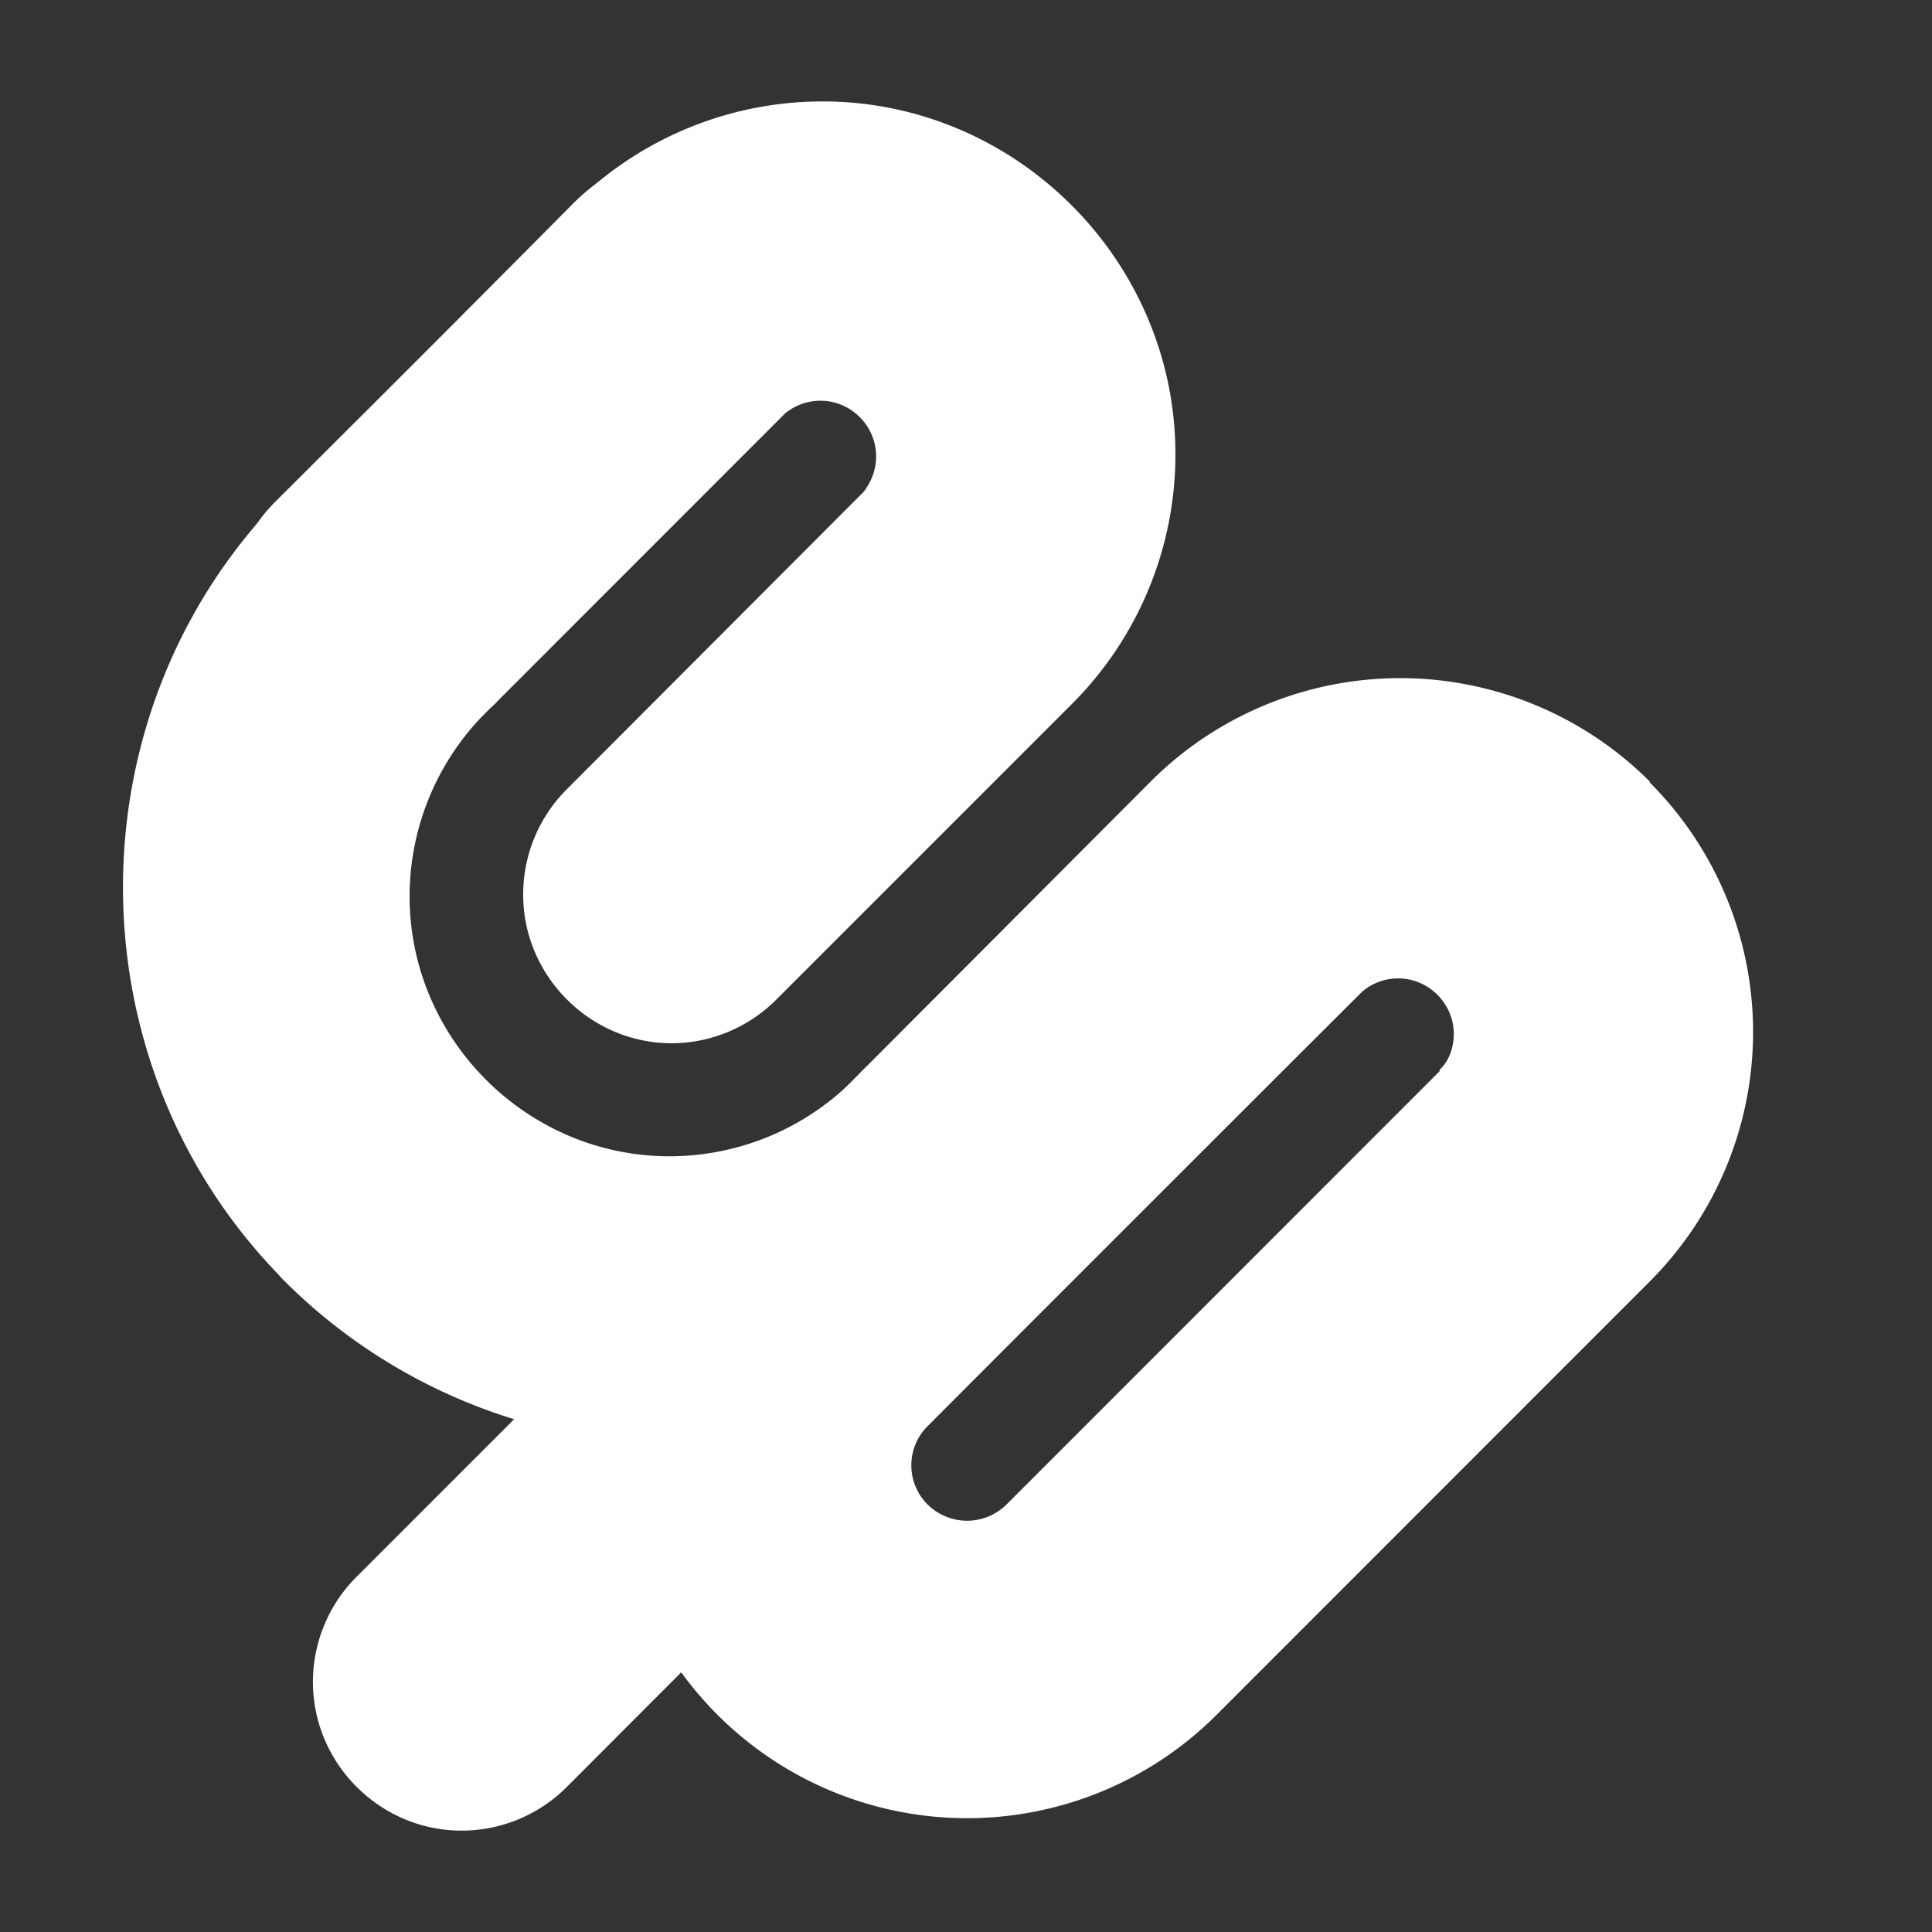 <svg viewBox="0 0 100 100" xmlns="http://www.w3.org/2000/svg" fill-rule="evenodd" clip-rule="evenodd" stroke-linejoin="round" stroke-miterlimit="2"><rect x="0" y="0" width="100" height="100" fill="#333333" stroke="none"/><g fill="#fff" fill-rule="nonzero"><path d="M34.77 54c-4.221-.005-7.691-3.479-7.691-7.7 0-2.039.81-3.997 2.251-5.44l15.28-15.31a2.88 2.88 0 00.922-2.112c0-1.58-1.3-2.88-2.88-2.88a2.88 2.88 0 00-2.112.922L25.1 36.92a7.71 7.71 0 01-5.44 2.247c-4.228 0-7.707-3.479-7.707-7.707A7.71 7.71 0 0114.22 26l15.44-15.4a18.272 18.272 0 0112.915-5.35c10.02 0 18.265 8.245 18.265 18.265 0 4.842-1.926 9.491-5.35 12.915L40.21 51.71A7.681 7.681 0 0134.77 54zm39.74 1.45L52.09 77.88a2.903 2.903 0 01-4.07 0 2.86 2.86 0 010-4.07l5.6-5.61 16.82-16.82a2.892 2.892 0 012.031-.834 2.903 2.903 0 012.889 2.834 2.84 2.84 0 01-.85 2v.07zm10.88-15a18.265 18.265 0 00-25.83 0L42.74 57.32l-5.6 5.61-18.69 18.69a7.696 7.696 0 00-2.253 5.44c0 4.22 3.473 7.693 7.693 7.693 2.04 0 3.998-.811 5.44-2.253l5.93-5.94a18.504 18.504 0 001.88 2.2 18.265 18.265 0 0025.83 0l22.42-22.43a18.265 18.265 0 000-25.83v-.05z"/><path d="M74.57 40.44a10.574 10.574 0 00-7.475-3.097 10.574 10.574 0 00-7.475 3.097L44.86 55.2l-.26.25a13.458 13.458 0 01-9.949 4.399c-7.378 0-13.45-6.072-13.45-13.45 0-3.786 1.599-7.401 4.399-9.949l.25-.26L40.6 21.43a2.88 2.88 0 011.868-.688c1.58 0 2.88 1.3 2.88 2.88a2.88 2.88 0 01-.688 1.868 10.595 10.595 0 003.089-7.475c0-5.809-4.78-10.589-10.589-10.589a10.592 10.592 0 00-7.5 3.114L15 25.3a3.228 3.228 0 00-.26.25C3.692 36.622 3.558 54.765 14.44 66c.082.104.172.201.27.29a28.841 28.841 0 0020.39 8.448 28.841 28.841 0 0020.39-8.448c.088-.082.172-.169.25-.26l14.76-14.7a2.88 2.88 0 011.868-.688c1.58 0 2.88 1.3 2.88 2.88a2.88 2.88 0 01-.688 1.868 10.576 10.576 0 003.122-7.5c0-2.815-1.125-5.516-3.122-7.5l.01.05z"/></g></svg>
